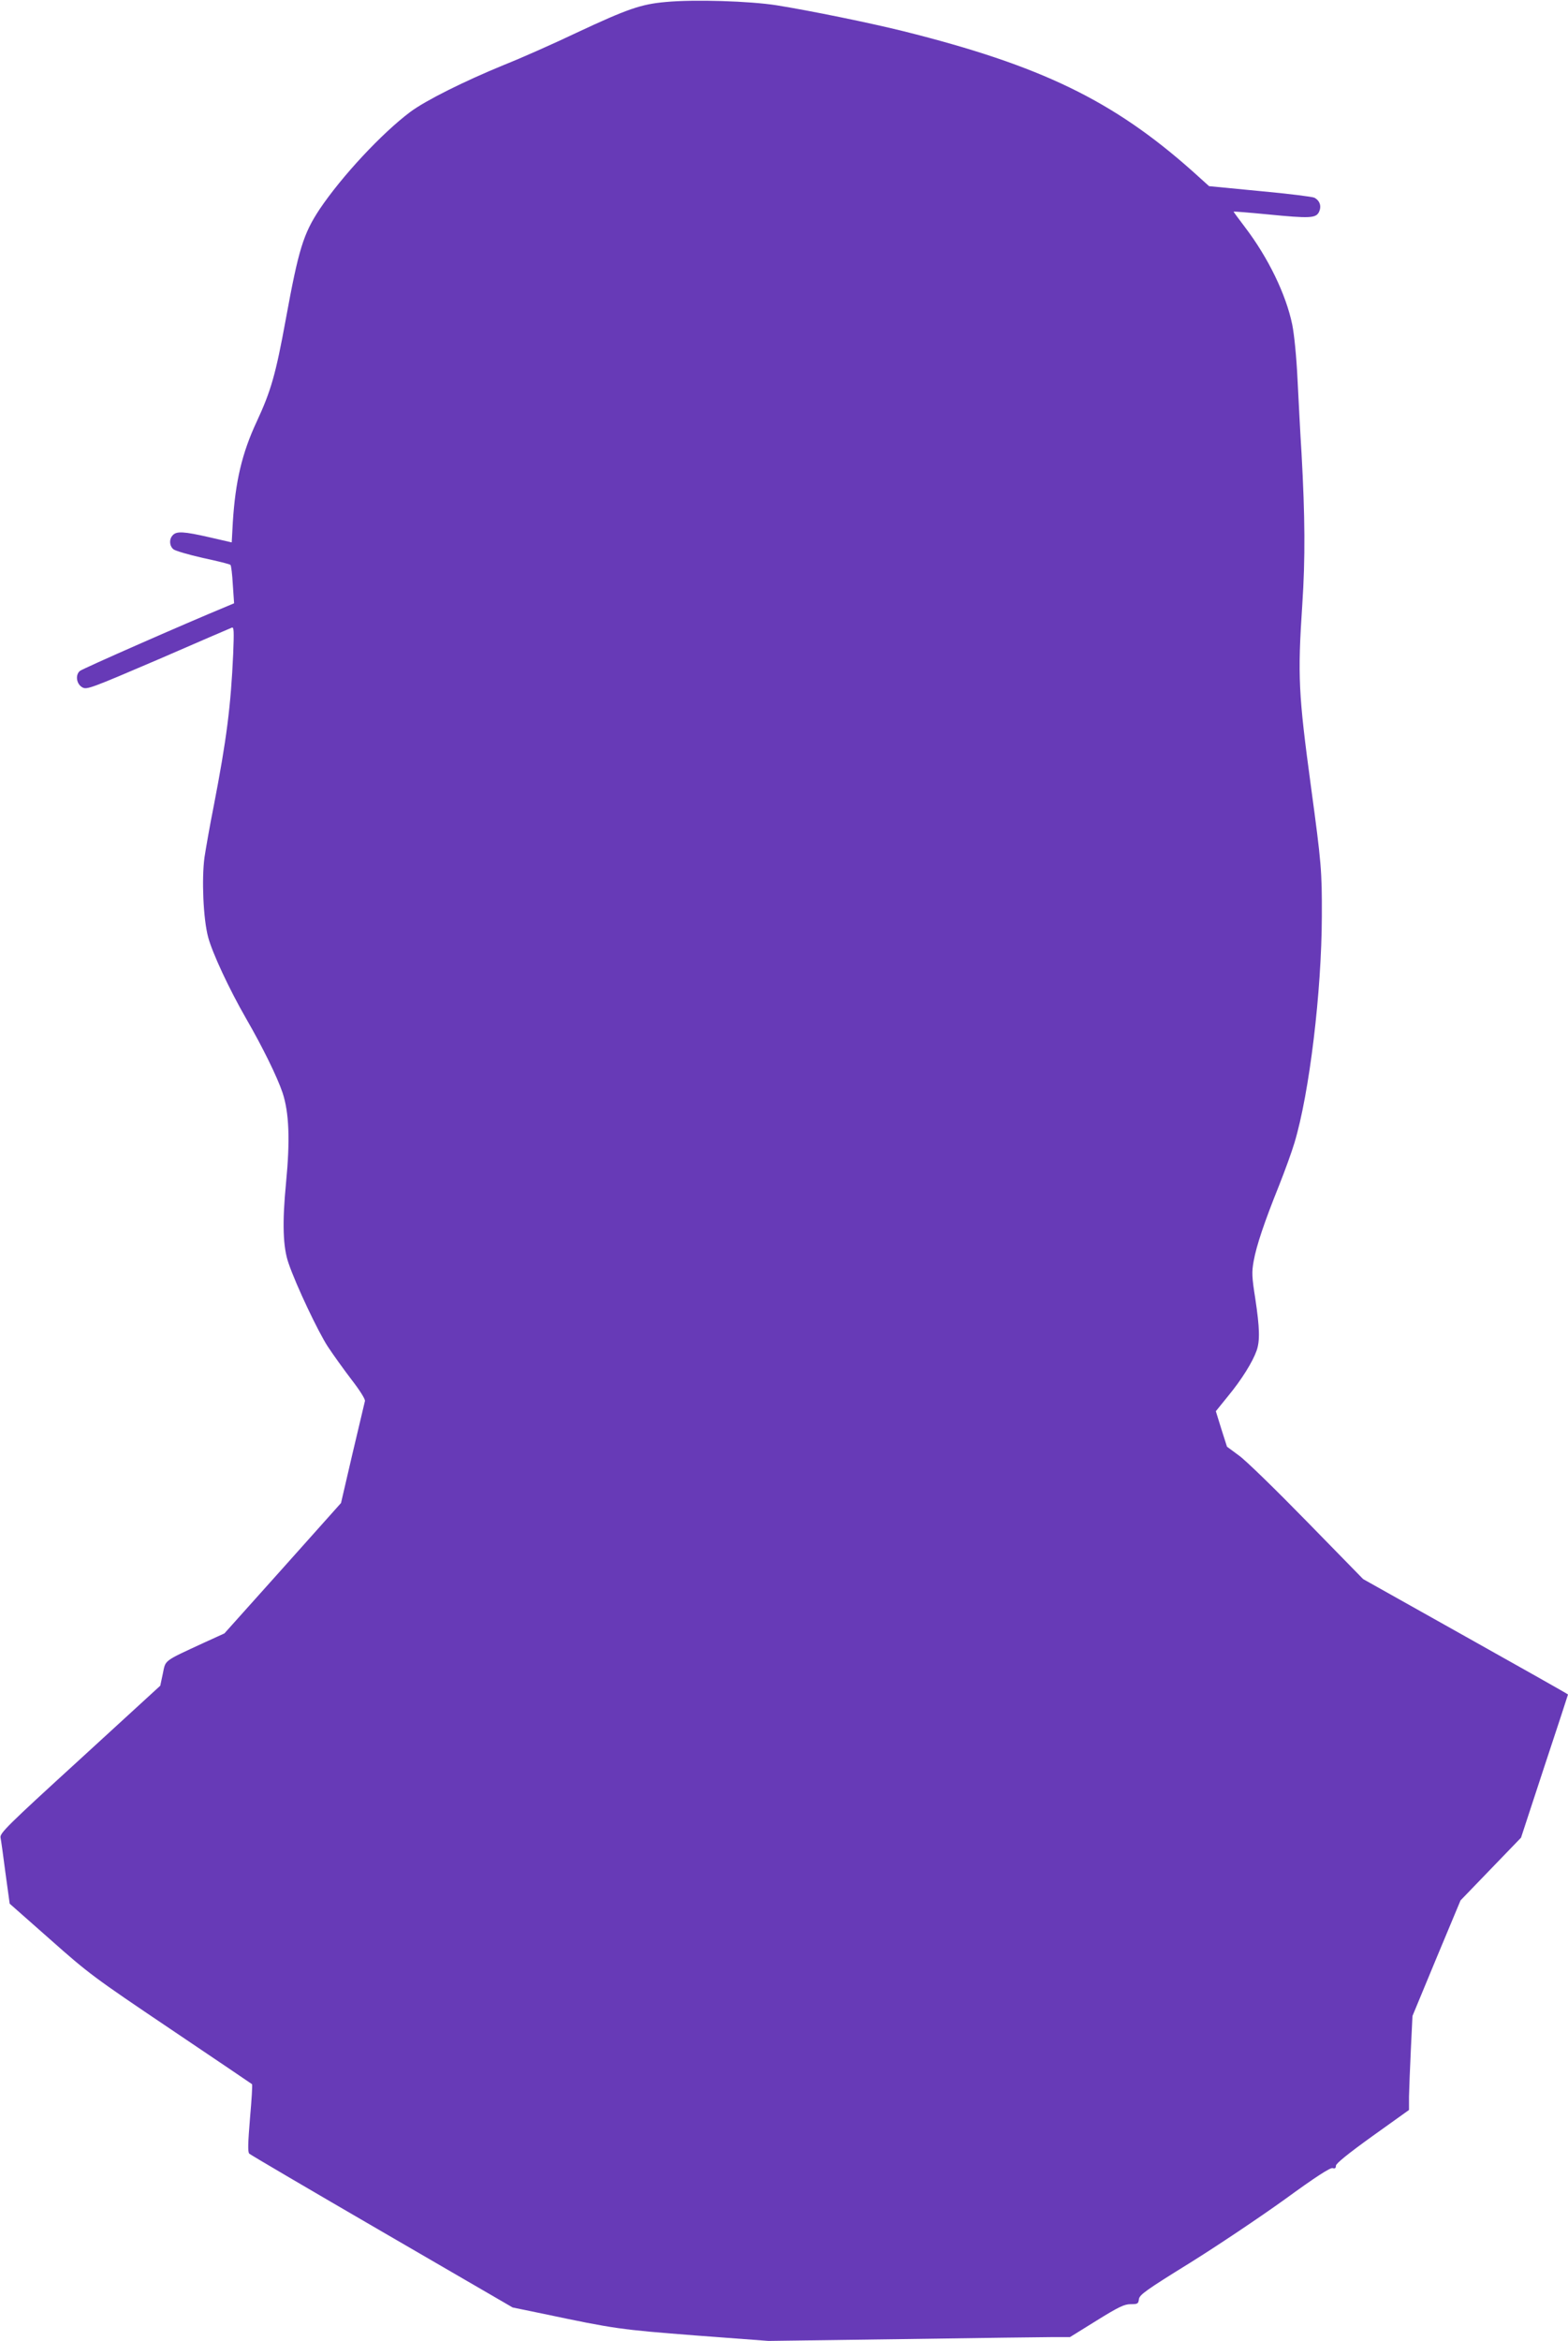 <?xml version="1.0" standalone="no"?>
<!DOCTYPE svg PUBLIC "-//W3C//DTD SVG 20010904//EN"
 "http://www.w3.org/TR/2001/REC-SVG-20010904/DTD/svg10.dtd">
<svg version="1.0" xmlns="http://www.w3.org/2000/svg"
 width="858pt" height="1280pt" viewBox="0 0 858 1280"
 preserveAspectRatio="xMidYMid meet">
<g transform="translate(0,1280) scale(0.1,-0.1)"
fill="#673ab7" stroke="none">
<path d="M3642 12789 c-134 -12 -207 -37 -487 -168 -126 -60 -304 -139 -395
-175 -222 -91 -430 -195 -515 -258 -157 -118 -374 -351 -496 -532 -89 -135
-115 -218 -185 -601 -55 -301 -81 -392 -159 -560 -81 -173 -117 -328 -131
-551 l-6 -110 -122 28 c-140 32 -179 34 -200 12 -21 -21 -20 -57 2 -77 10 -9
83 -30 162 -48 80 -17 148 -34 151 -38 4 -3 10 -52 13 -108 l7 -102 -38 -16
c-235 -97 -792 -342 -806 -354 -26 -22 -19 -72 14 -90 24 -13 44 -6 415 153
214 93 395 171 403 174 11 4 12 -19 7 -144 -13 -286 -36 -467 -106 -829 -22
-110 -44 -237 -51 -283 -16 -118 -7 -336 20 -437 23 -86 114 -282 209 -447 90
-156 168 -315 198 -403 36 -109 42 -258 19 -495 -21 -216 -17 -350 14 -438 41
-120 162 -375 215 -456 29 -44 88 -126 130 -181 45 -58 75 -106 73 -116 -2 -9
-33 -138 -68 -287 l-63 -271 -319 -357 -319 -356 -112 -51 c-225 -104 -209
-93 -225 -169 l-14 -66 -439 -402 c-401 -366 -440 -405 -435 -429 3 -14 15
-101 27 -194 l23 -167 221 -195 c212 -188 239 -208 661 -492 242 -163 442
-298 444 -300 3 -2 -2 -85 -11 -186 -11 -135 -13 -185 -4 -194 6 -6 333 -198
726 -426 l715 -415 170 -35 c388 -82 419 -86 830 -118 l400 -30 735 10 c405 6
776 11 825 11 l90 0 145 90 c121 75 152 90 187 90 38 0 42 2 45 27 3 24 37 49
278 198 151 94 385 251 520 348 170 124 250 175 262 171 13 -4 18 0 18 13 0
12 65 65 200 162 l200 143 0 72 c1 39 5 154 10 256 l9 186 131 316 132 316
165 171 166 172 128 390 c71 214 129 391 129 393 0 2 -252 144 -561 317 l-560
314 -307 314 c-169 173 -336 336 -373 362 l-65 48 -31 97 -30 97 68 84 c74 90
133 185 155 247 19 54 17 124 -7 284 -19 120 -20 145 -9 206 15 84 58 212 138
411 33 83 71 188 85 235 82 271 149 828 150 1240 1 248 -3 292 -59 705 -69
510 -74 607 -48 998 17 255 15 483 -4 827 -7 107 -16 290 -22 405 -6 125 -18
246 -29 300 -34 165 -131 365 -258 532 -35 46 -63 84 -63 86 0 1 82 -5 183
-15 235 -23 268 -22 285 14 14 31 4 61 -26 77 -10 5 -143 22 -297 36 l-279 27
-91 82 c-434 386 -828 577 -1580 765 -185 46 -514 113 -695 142 -146 23 -450
33 -608 18z"/>
</g>
</svg>
